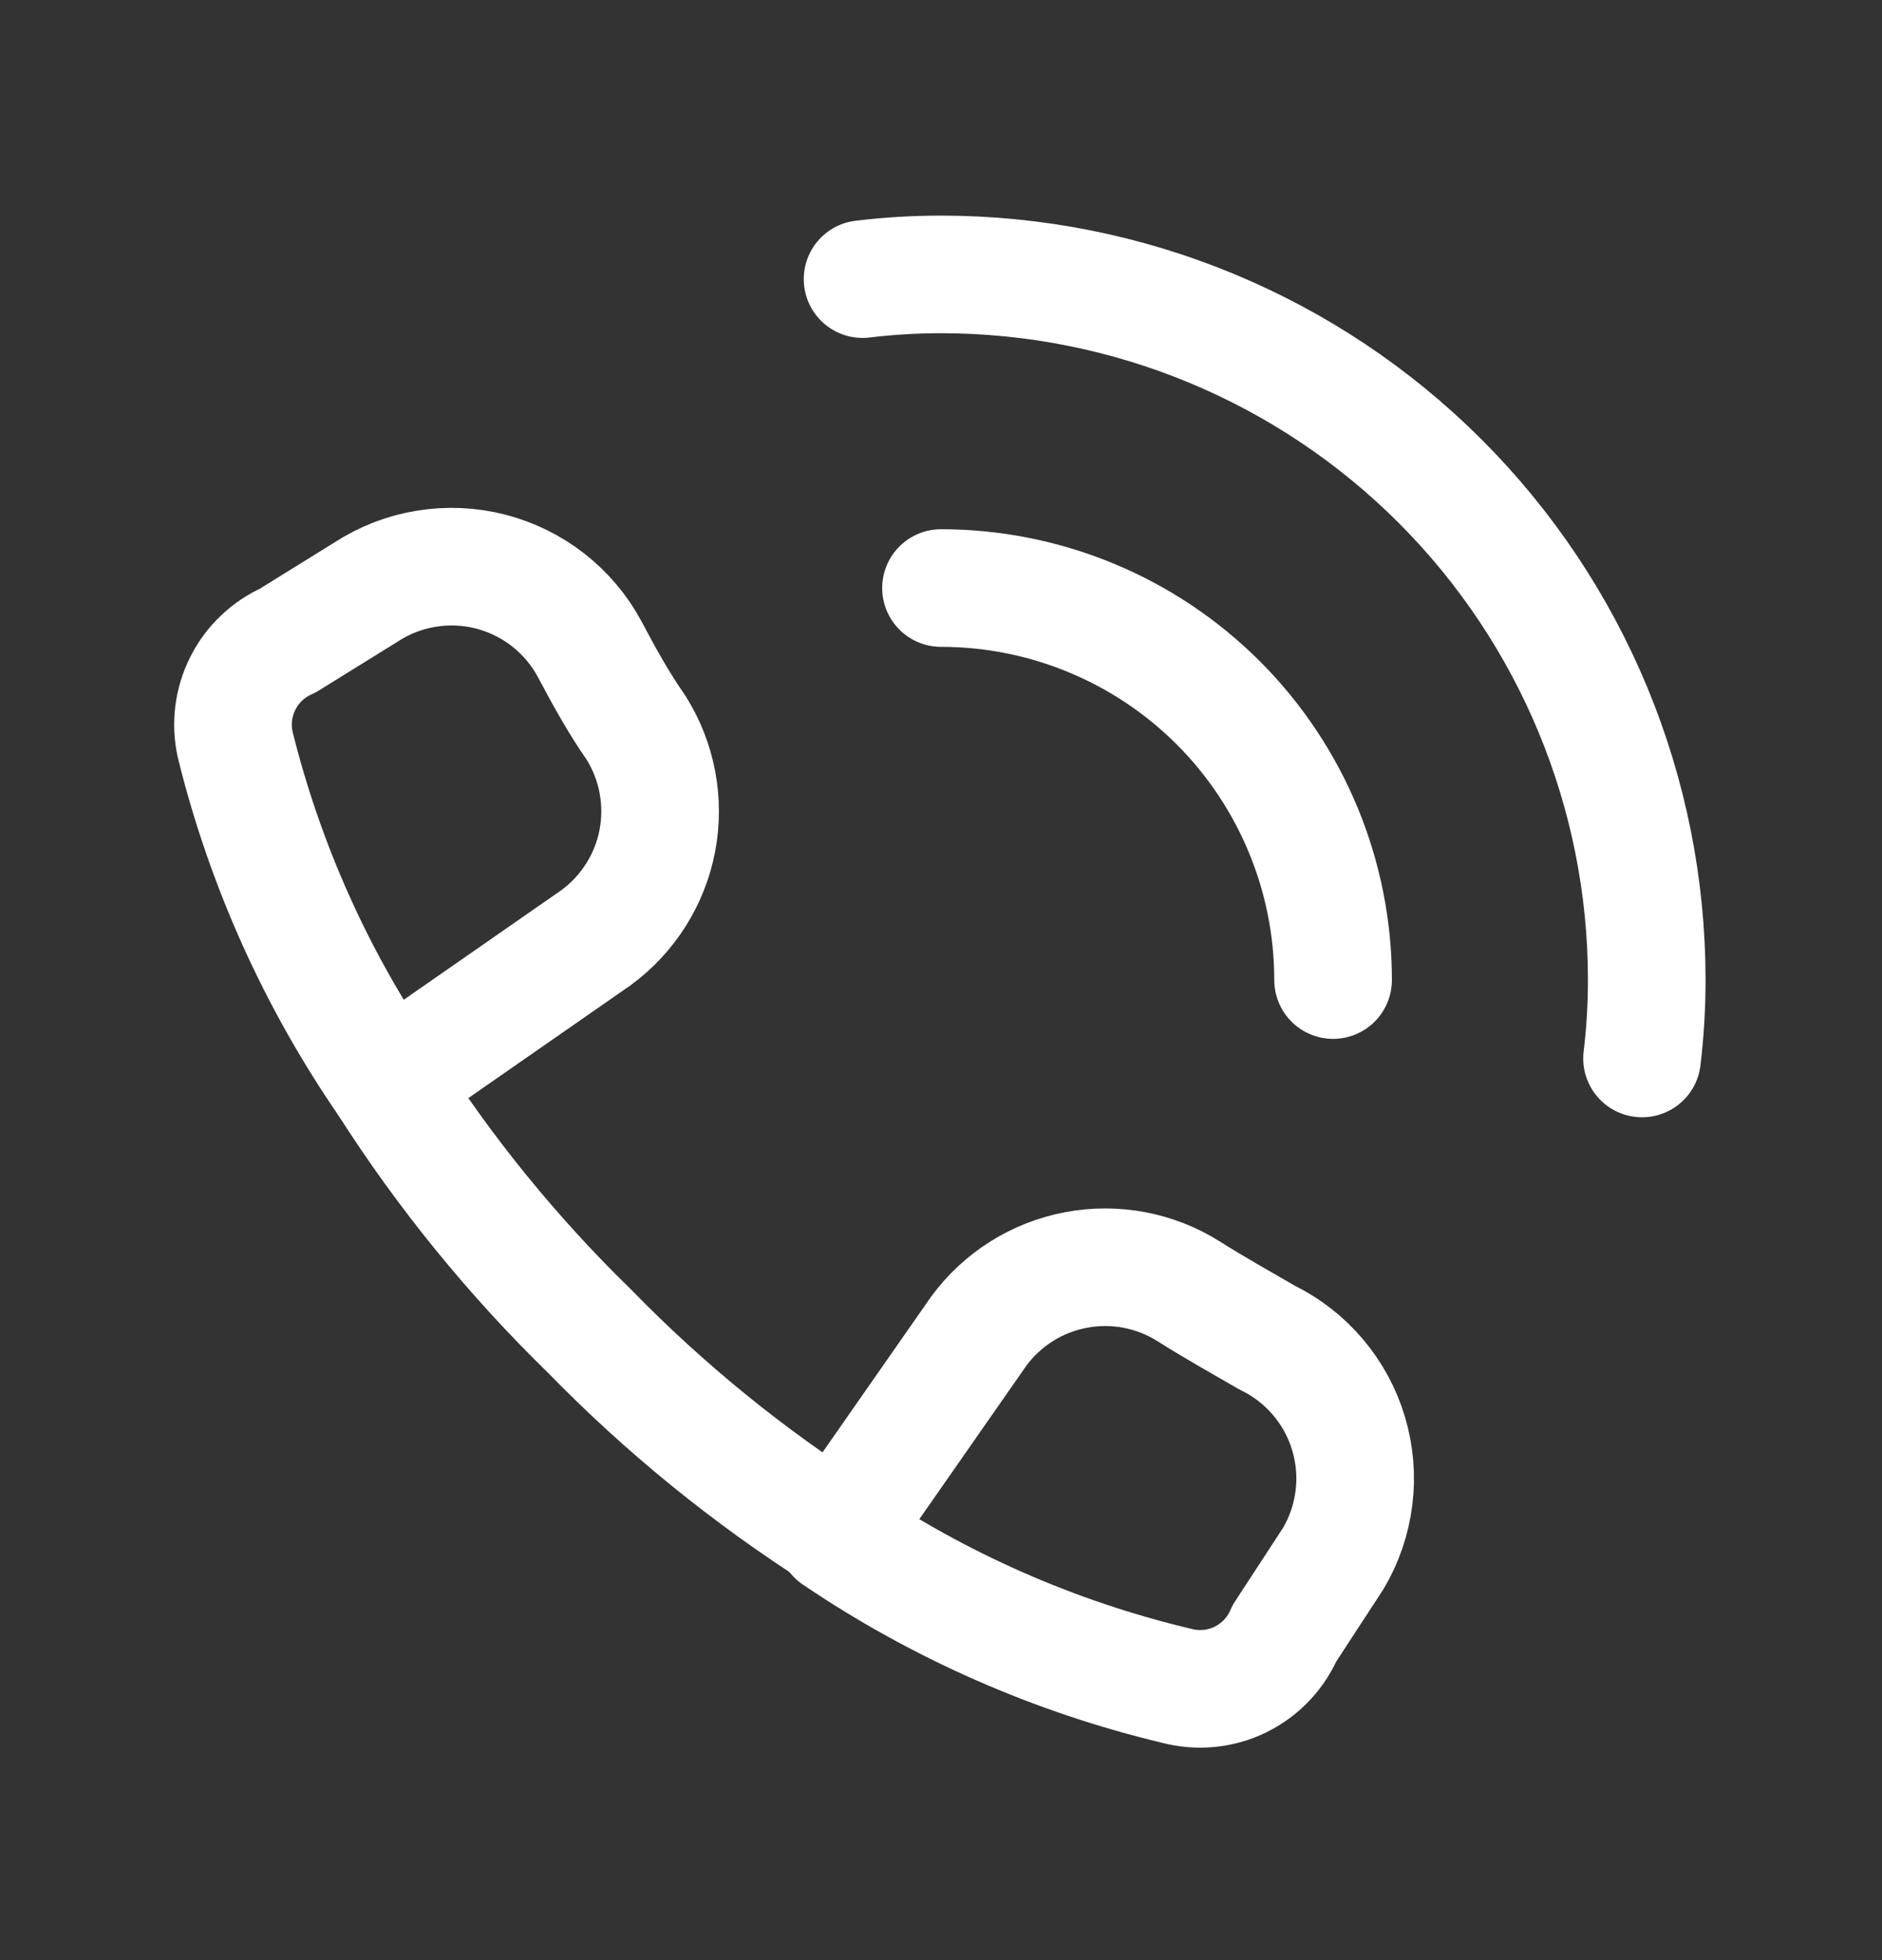 <svg width="24" height="25" viewBox="0 0 24 25" fill="none" xmlns="http://www.w3.org/2000/svg">
<rect x="0" y="0" width="24" height="25" fill="#333333" stroke="none"/>
<path d="M12 7.5C13.326 7.5 14.598 8.027 15.536 8.964C16.473 9.902 17 11.174 17 12.5M11 3.56C11.332 3.52 11.666 3.5 12 3.5C14.387 3.5 16.676 4.448 18.364 6.136C20.052 7.824 21 10.113 21 12.5C21 12.834 20.98 13.168 20.94 13.5" stroke="white" stroke-width="1.5" stroke-linecap="round" stroke-linejoin="round"/>
<path d="M15 21.5C13.45 21.13 11.979 20.483 10.66 19.59L12.48 16.98C12.779 16.572 13.222 16.292 13.72 16.198C14.217 16.103 14.732 16.201 15.16 16.471C15.49 16.68 15.83 16.87 16.16 17.061C16.409 17.182 16.629 17.354 16.808 17.565C16.986 17.776 17.12 18.021 17.198 18.286C17.277 18.551 17.301 18.83 17.266 19.104C17.232 19.379 17.142 19.643 17 19.881L16.38 20.831C16.269 21.09 16.068 21.3 15.815 21.423C15.562 21.546 15.272 21.573 15 21.5ZM3.67 8.17L4.67 7.55C4.902 7.399 5.162 7.298 5.435 7.254C5.708 7.209 5.987 7.221 6.255 7.29C6.523 7.359 6.774 7.482 6.991 7.652C7.209 7.823 7.389 8.036 7.52 8.28C7.71 8.64 7.9 8.98 8.11 9.28C8.38 9.709 8.477 10.223 8.383 10.721C8.288 11.218 8.008 11.661 7.6 11.96L4.94 13.81C4.039 12.502 3.382 11.042 3 9.5C2.94 9.235 2.974 8.958 3.097 8.715C3.219 8.472 3.422 8.28 3.67 8.17Z" stroke="white" stroke-width="1.5" stroke-linecap="round" stroke-linejoin="round"/>
<path d="M4.94 13.81C5.675 14.963 6.541 16.026 7.52 16.98C8.474 17.959 9.538 18.825 10.69 19.56" stroke="white" stroke-width="1.5" stroke-linecap="round" stroke-linejoin="round"/>
</svg>
